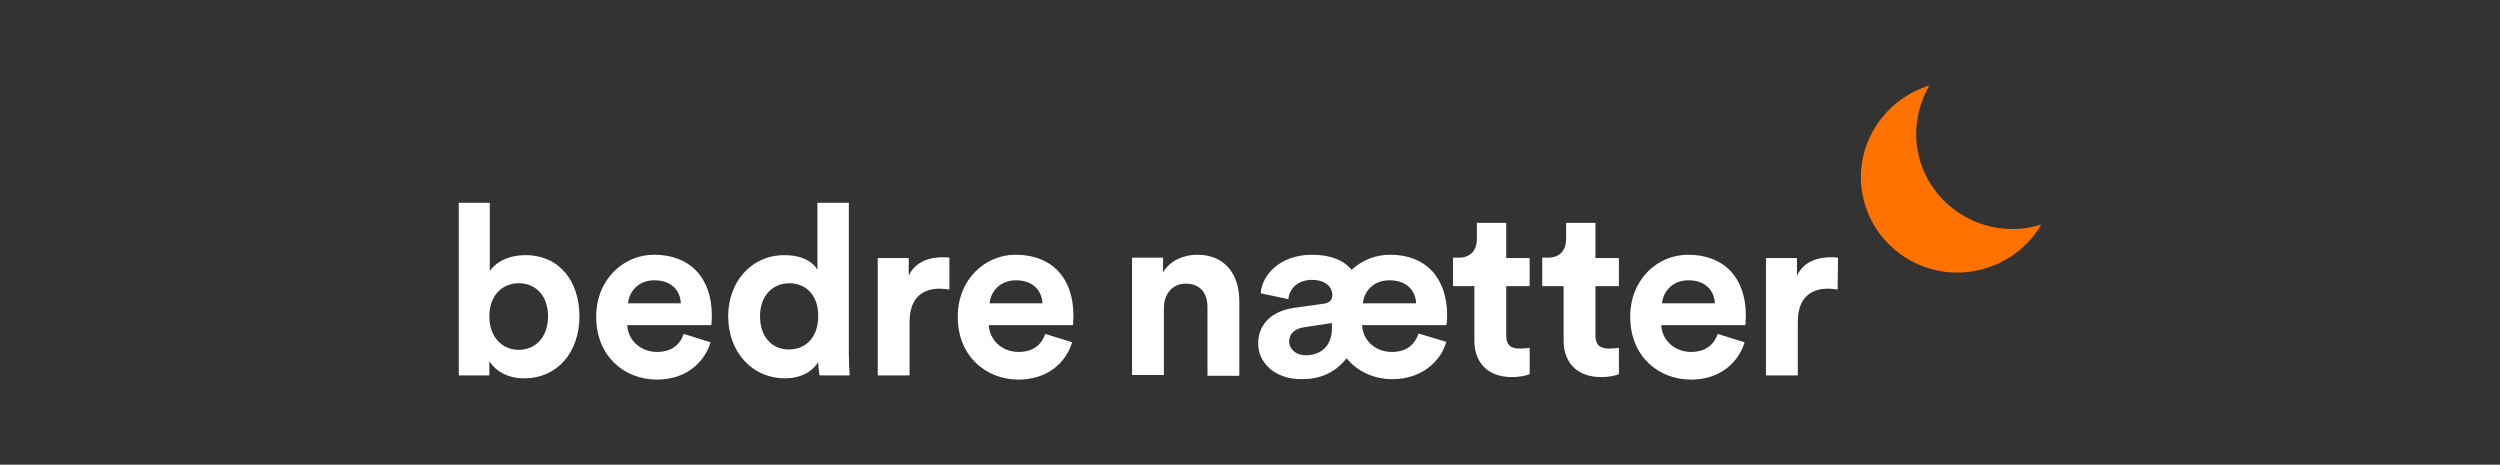 <?xml version="1.0" encoding="utf-8"?>
<!-- Generator: Adobe Illustrator 25.4.1, SVG Export Plug-In . SVG Version: 6.00 Build 0)  -->
<svg version="1.1" id="Layer_1" xmlns="http://www.w3.org/2000/svg" xmlns:xlink="http://www.w3.org/1999/xlink" x="0px" y="0px"
	 viewBox="0 0 596.7 110.9" style="enable-background:new 0 0 596.7 110.9;" xml:space="preserve">
<rect x="0" y="0" width="596.7" height="110.9" fill="#333333" stroke="none"/>
<style type="text/css">
	.st0{fill:#FFFFFF;}
	.st1{fill:#FF7200;}
</style>
<g>
	<path class="st0" d="M249.5,79.7c-0.9,2.5-2.8,4.3-6.4,4.3c-3.8,0-6.9-2.7-7.1-6.4h20.1c0-0.1,0.1-1.3,0.1-2.3
		c0-9-5.2-14.5-13.8-14.5c-7.2,0-13.8,5.8-13.8,14.8c0,9.5,6.8,15,14.5,15c6.9,0,11.3-4,12.8-8.9L249.5,79.7z M236.2,72.4
		c0.2-2.6,2.3-5.5,6.3-5.5c4.3,0,6.2,2.7,6.3,5.5H236.2z M226.7,61.5c-0.6-0.1-1.1-0.1-1.8-0.1c-2.4,0-6.3,0.7-8,4.4v-4.2h-7.4v28
		h7.6V76.8c0-6,3.4-7.9,7.2-7.9c0.7,0,1.4,0.1,2.3,0.2v-7.6H226.7z M181.4,75.5c0-5,3.1-7.9,7-7.9c3.9,0,6.9,2.8,6.9,7.8
		c0,5.1-3,8-6.9,8C184.4,83.5,181.4,80.5,181.4,75.5 M202.6,48.4h-7.5v16c-0.8-1.5-3.1-3.5-7.9-3.5c-7.9,0-13.4,6.4-13.4,14.6
		c0,8.5,5.7,14.8,13.6,14.8c3.8,0,6.6-1.7,7.9-3.9c0,1.3,0.2,2.7,0.3,3.2h7.2c-0.1-1.1-0.2-3.2-0.2-5.1
		C202.6,84.5,202.6,48.4,202.6,48.4z M163.2,79.7c-0.9,2.5-2.8,4.3-6.4,4.3c-3.8,0-6.9-2.7-7.1-6.4h20.1c0-0.1,0.1-1.3,0.1-2.3
		c0-9-5.2-14.5-13.8-14.5c-7.2,0-13.8,5.8-13.8,14.8c0,9.5,6.8,15,14.5,15c6.9,0,11.3-4,12.8-8.9L163.2,79.7z M149.9,72.4
		c0.2-2.6,2.3-5.5,6.3-5.5c4.3,0,6.2,2.7,6.3,5.5H149.9z M130.8,75.5c0,5.1-3.1,8-7,8c-3.8,0-7-2.9-7-8s3.2-7.9,7-7.9
		C127.7,67.6,130.8,70.4,130.8,75.5 M116.8,89.6v-3.4c1.5,2.4,4.4,4.1,8.3,4.1c8,0,13.2-6.3,13.2-14.8c0-8.3-4.7-14.6-12.9-14.6
		c-4.2,0-7.2,1.8-8.5,3.8V48.4h-7.4v41.2H116.8z"/>
	<path class="st1" d="M460.5,20.4c-10,3.1-17,12.6-16.3,23.4c0.9,12.6,11.9,22.1,24.6,21.2c7.9-0.6,14.7-5,18.4-11.4
		c-1.7,0.5-3.4,0.9-5.2,1c-12.7,0.9-23.8-8.6-24.6-21.2C457.1,28.7,458.3,24.2,460.5,20.4"/>
	<path class="st0" d="M438.7,61.5c-0.6-0.1-1.1-0.1-1.8-0.1c-2.4,0-6.3,0.7-8,4.4v-4.2h-7.4v28h7.6V76.8c0-6,3.4-7.9,7.2-7.9
		c0.7,0,1.4,0.1,2.3,0.2L438.7,61.5L438.7,61.5z M410,79.7c-0.9,2.5-2.8,4.3-6.4,4.3c-3.8,0-6.9-2.7-7.1-6.4h20.1
		c0-0.1,0.1-1.3,0.1-2.3c0-9-5.2-14.5-13.8-14.5c-7.2,0-13.8,5.8-13.8,14.8c0,9.5,6.8,15,14.5,15c6.9,0,11.3-4,12.8-8.9L410,79.7z
		 M396.7,72.4c0.2-2.6,2.3-5.5,6.3-5.5c4.3,0,6.2,2.7,6.3,5.5H396.7z M380.6,53.2h-6.8v3.9c0,2.5-1.4,4.4-4.3,4.4h-1.4v6.8h5.1v13
		c0,5.4,3.4,8.7,8.9,8.7c2.2,0,3.6-0.4,4.3-0.7V83c-0.4,0.1-1.4,0.2-2.3,0.2c-2.2,0-3.3-0.8-3.3-3.2V68.3h5.6v-6.7h-5.6v-8.4H380.6z
		 M359.3,53.2h-6.8v3.9c0,2.5-1.4,4.4-4.3,4.4h-1.4v6.8h5.1v13c0,5.4,3.4,8.7,8.9,8.7c2.2,0,3.6-0.4,4.3-0.7V83
		c-0.4,0.1-1.4,0.2-2.3,0.2c-2.2,0-3.3-0.8-3.3-3.2V68.3h5.6v-6.7h-5.6v-8.4H359.3z M325.3,72.4c0.2-2.6,2.3-5.5,6.3-5.5
		c4.4,0,6.3,2.7,6.4,5.5H325.3z M311.7,84.8c-2.6,0-4-1.7-4-3.2c0-2.2,1.6-3.2,3.6-3.5l6.6-1v1.2C317.9,83.2,314.6,84.8,311.7,84.8
		 M338.6,79.6c-0.9,2.6-2.8,4.4-6.4,4.4c-3.8,0-6.9-2.6-7.1-6.4h20.1c0.1-0.1,0.2-1.3,0.2-2.3c0-9-5.1-14.5-13.6-14.5
		c-3.5,0-6.7,1.3-9.2,3.6c-1.8-2.2-4.9-3.6-9.5-3.6c-7.4,0-11.9,4.7-12.2,9.2l6.6,1.4c0.2-2.4,2.2-4.6,5.6-4.6
		c3.3,0,4.9,1.7,4.9,3.7c0,0.9-0.5,1.8-2.1,2l-7.2,1c-4.7,0.7-8.4,3.5-8.4,8.5c0,4.4,3.7,8.5,10.4,8.5c4.2,0,7.9-1.4,10.7-5
		c2.6,3.2,6.6,5,10.9,5c6.8,0,11.5-4,12.9-8.9L338.6,79.6z M277.8,73.5c0-3.2,1.9-5.8,5.2-5.8c3.6,0,5.2,2.4,5.2,5.6v16.4h7.6V71.9
		c0-6.2-3.2-11.1-10.1-11.1c-3,0-6.4,1.3-8.1,4.2v-3.5h-7.4v28h7.6V73.5z"/>
</g>
</svg>
